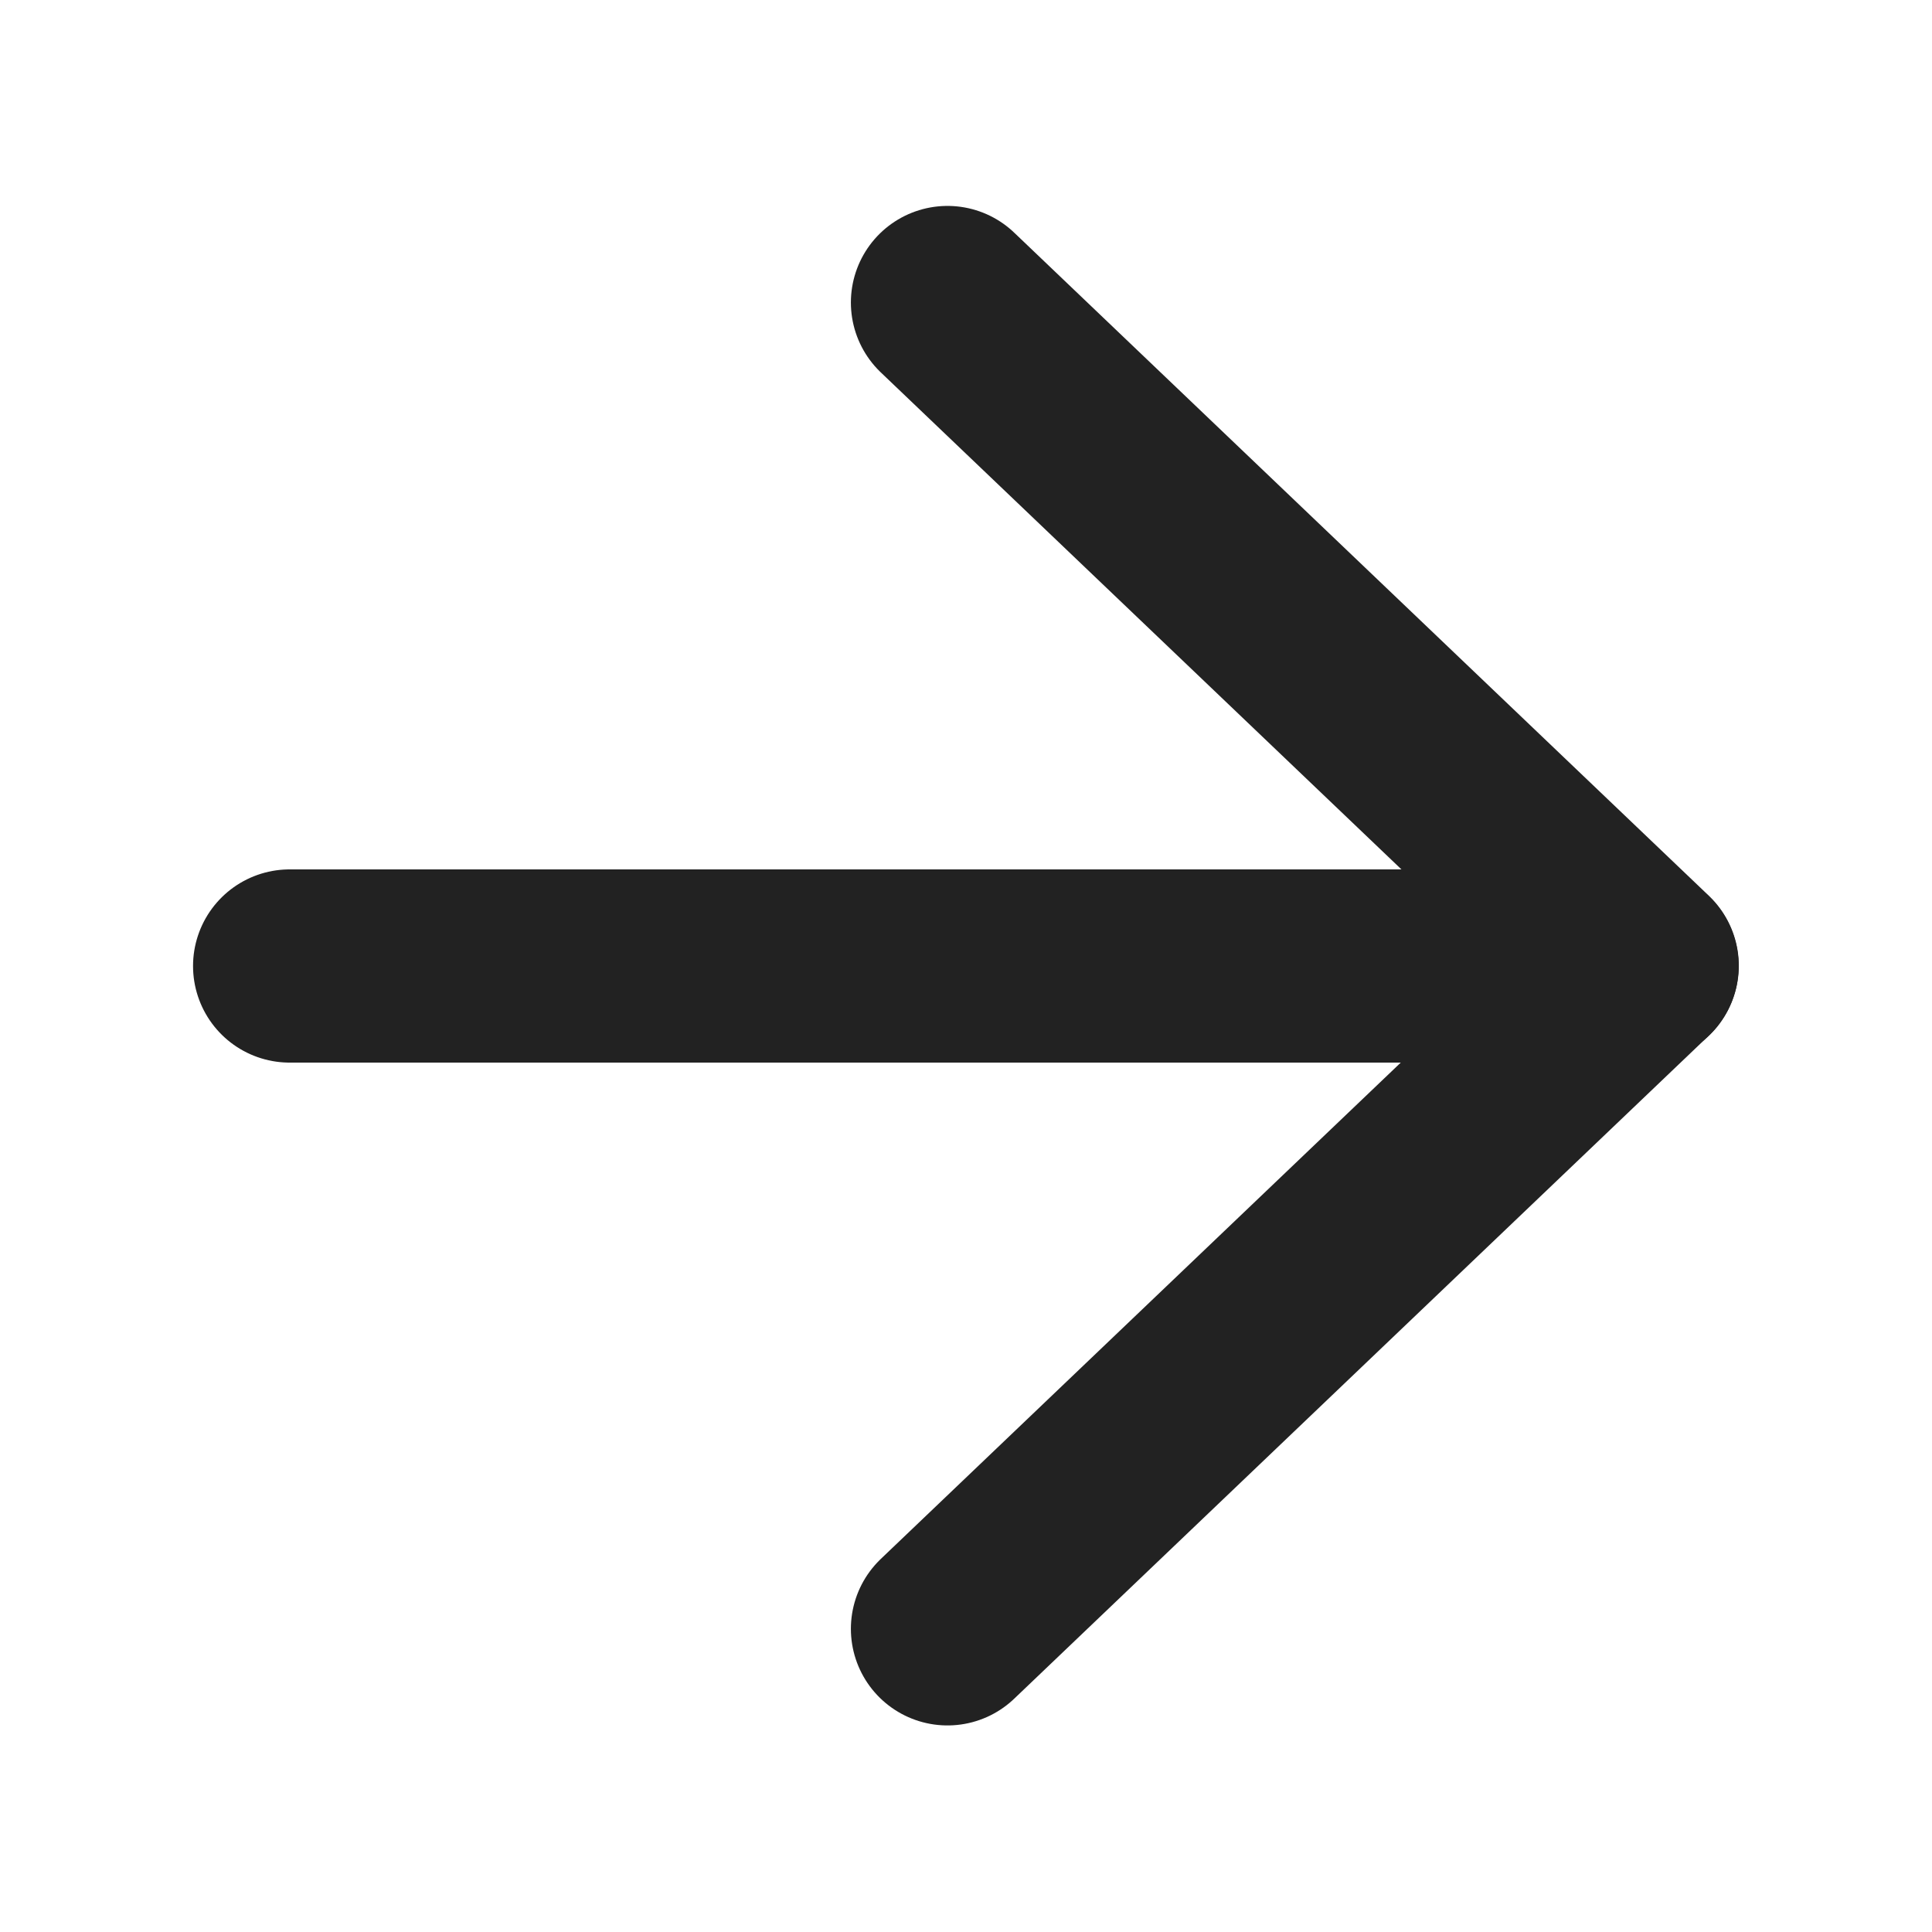 <svg width="12" height="12" viewBox="0 0 12 12" fill="none" xmlns="http://www.w3.org/2000/svg">
<path d="M5.885 1.879L10.2 5.998L5.885 10.117" stroke="#222222" stroke-width="1.2" stroke-linecap="round" stroke-linejoin="round"/>
<path d="M10.199 6L1.799 6" stroke="#222222" stroke-width="1.2" stroke-linecap="round" stroke-linejoin="round"/>
</svg>
